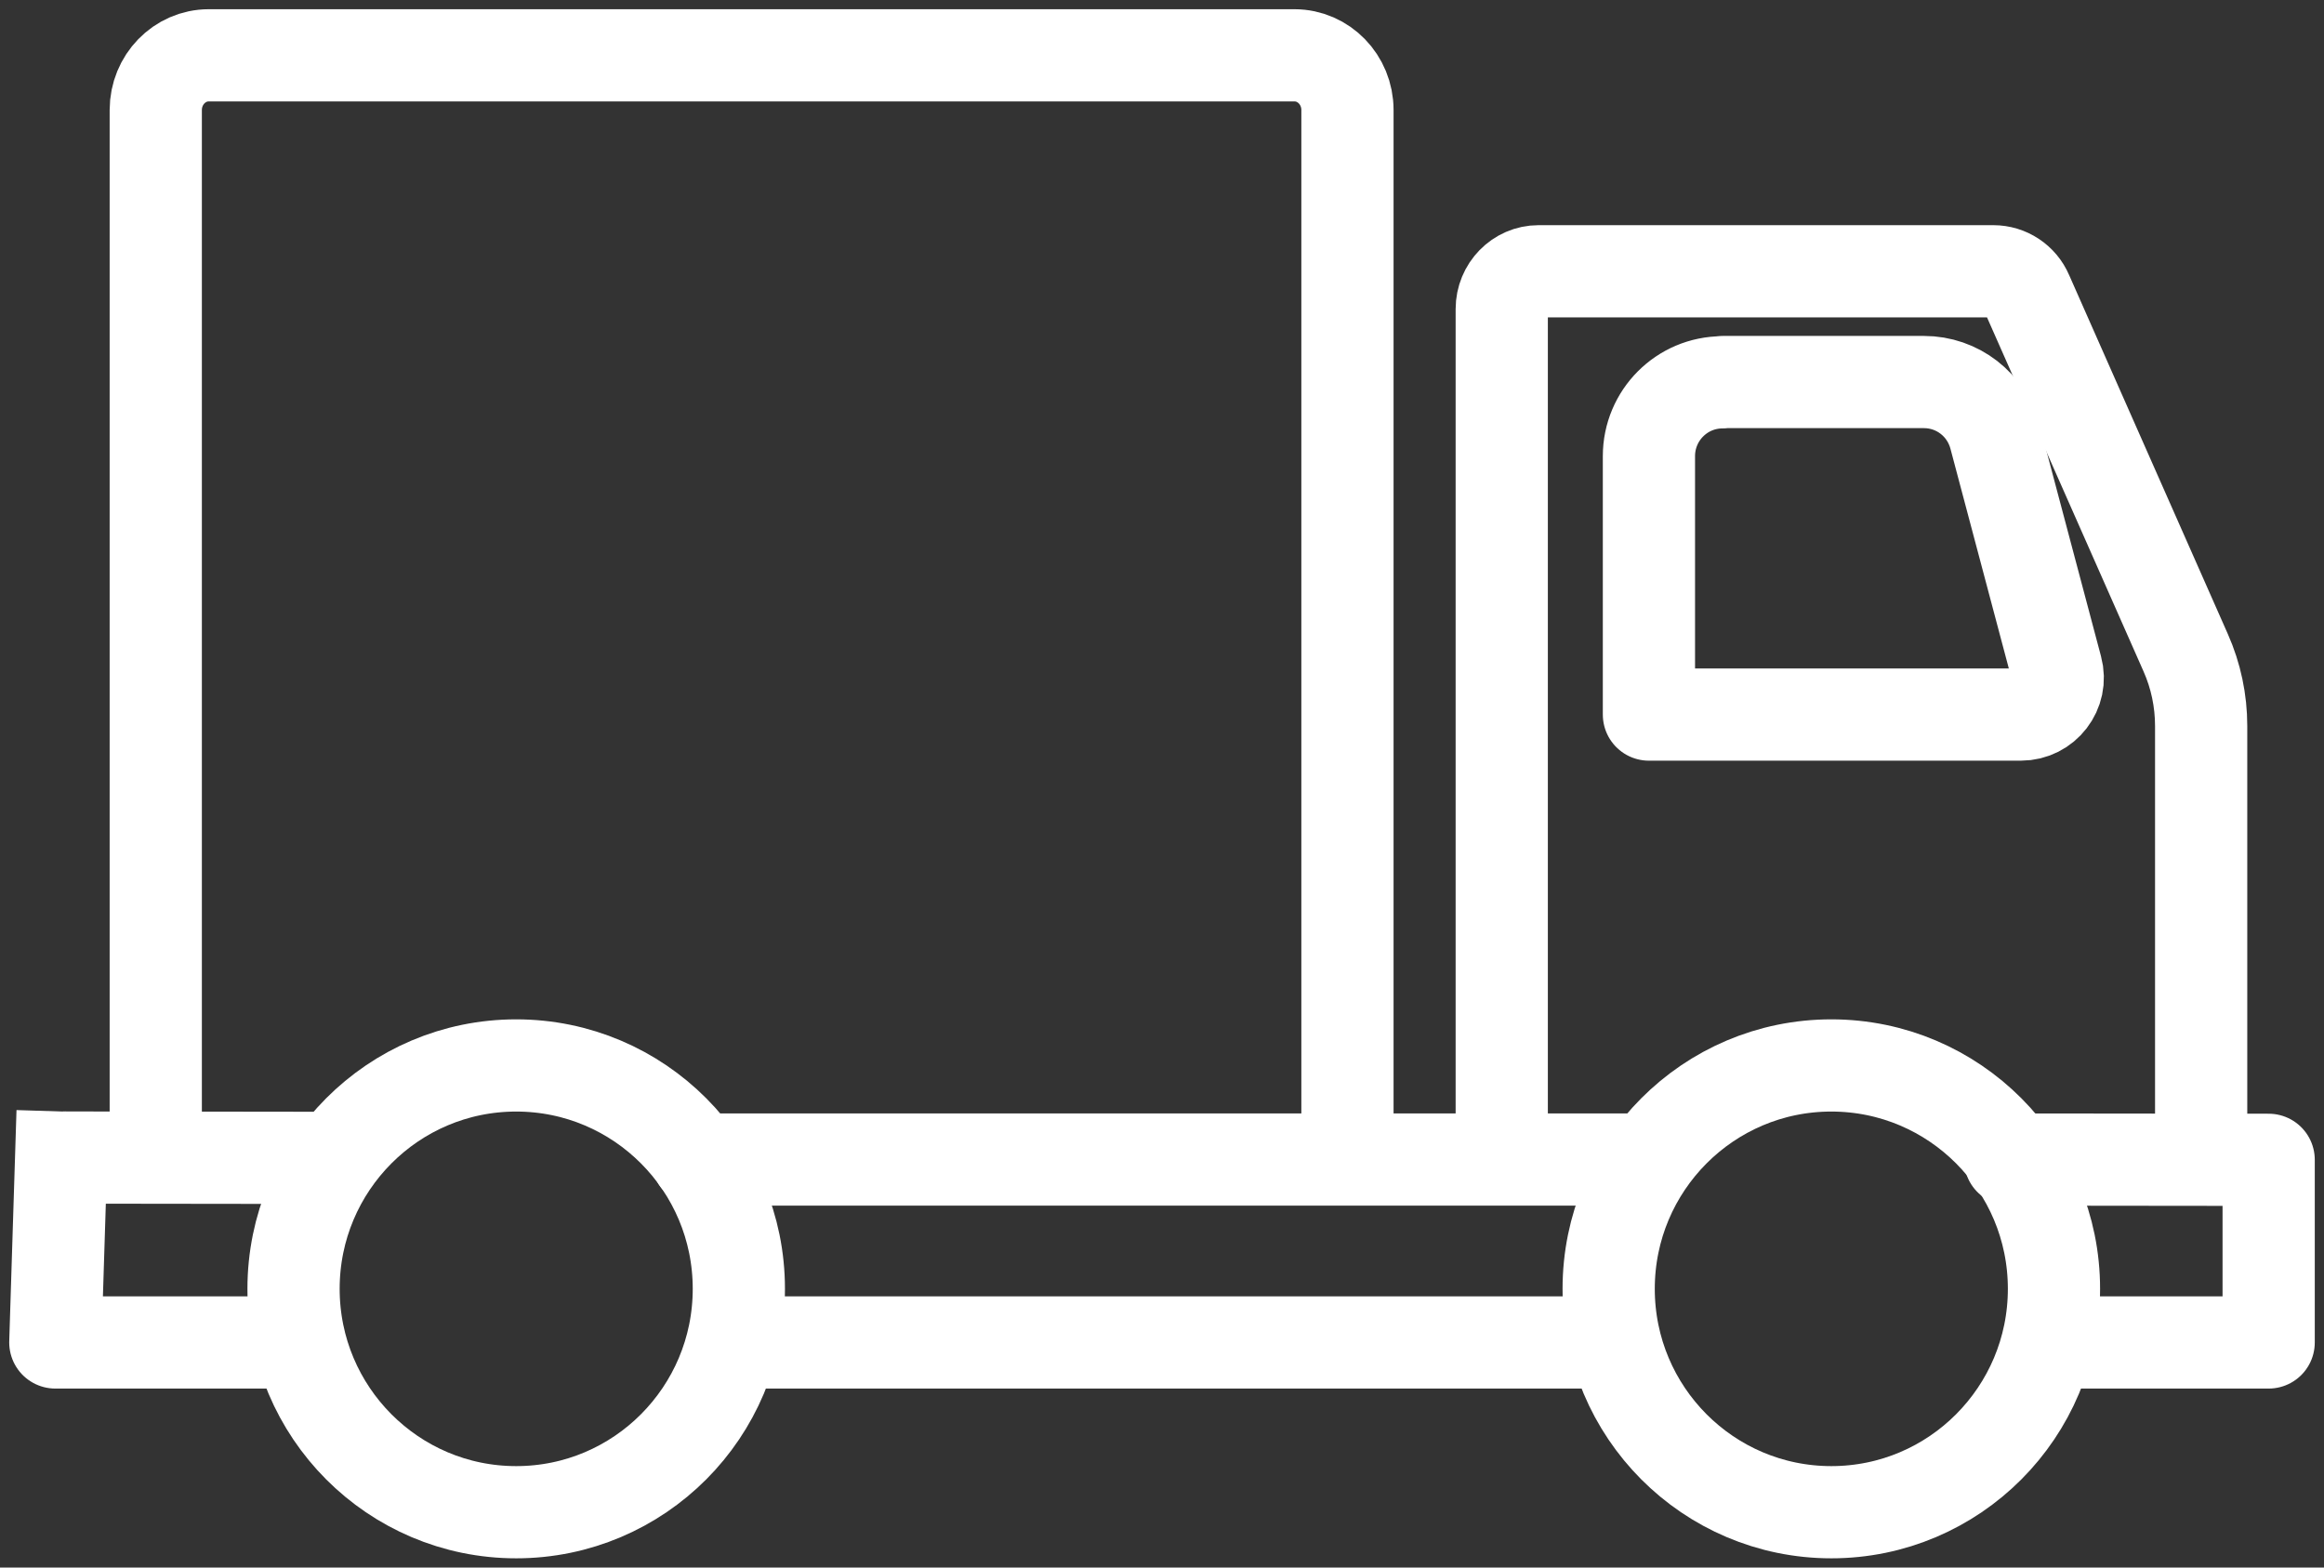 <?xml version="1.0" encoding="UTF-8"?>
<svg xmlns="http://www.w3.org/2000/svg" width="126" height="85" viewBox="0 0 126 85" fill="none">
  <rect x="0" y="0" width="126" height="85" fill="#333333" stroke="none"/>
  <path d="M27.986 82C34.654 82 40.058 76.577 40.058 69.887C40.058 63.197 34.654 57.774 27.986 57.774C21.32 57.774 15.915 63.197 15.915 69.887C15.915 76.577 21.32 82 27.986 82Z" stroke="white" stroke-width="5" stroke-linecap="round" stroke-linejoin="round"></path>
  <path d="M99.289 82C105.956 82 111.36 76.577 111.36 69.887C111.36 63.197 105.956 57.774 99.289 57.774C92.622 57.774 87.217 63.197 87.217 69.887C87.217 76.577 92.622 82 99.289 82Z" stroke="white" stroke-width="5" stroke-linecap="round" stroke-linejoin="round"></path>
  <path d="M18.014 62.786L3.585 62.768" stroke="white" stroke-width="5" stroke-linecap="round" stroke-linejoin="round"></path>
  <path d="M111.295 72.795H123V62.891L108.981 62.876" stroke="white" stroke-width="5" stroke-linecap="round" stroke-linejoin="round"></path>
  <path d="M40.059 72.795L82.047 72.795L87.217 72.795" stroke="white" stroke-width="5" stroke-linecap="round" stroke-linejoin="round"></path>
  <path d="M37.82 62.876L83.745 62.876L89.4 62.876" stroke="white" stroke-width="5" stroke-linecap="round" stroke-linejoin="round"></path>
  <path d="M3.315 62.771L3 72.795H15.481" stroke="white" stroke-width="5" stroke-linecap="square" stroke-linejoin="round"></path>
  <path d="M81.42 62.545V16.757C81.42 15.628 82.32 14.71 83.415 14.71H108.075C108.855 14.71 109.575 15.177 109.89 15.914L118.5 35.391C119.055 36.641 119.34 37.995 119.34 39.365V61.702" stroke="white" stroke-width="5" stroke-linecap="square" stroke-linejoin="round"></path>
  <path d="M93.405 20.716H104.31C106.125 20.716 107.7 21.935 108.165 23.696L111.495 36.234C111.84 37.499 110.88 38.748 109.56 38.748H89.4V24.735C89.4 22.522 91.185 20.731 93.39 20.731L93.405 20.716Z" stroke="white" stroke-width="5" stroke-linecap="round" stroke-linejoin="round"></path>
  <path d="M73.055 62.44V5.965C73.055 4.325 71.763 3 70.183 3H11.317C9.737 3 8.445 4.325 8.445 5.965V62.455" stroke="white" stroke-width="5" stroke-linecap="round" stroke-linejoin="round"></path>
</svg>
